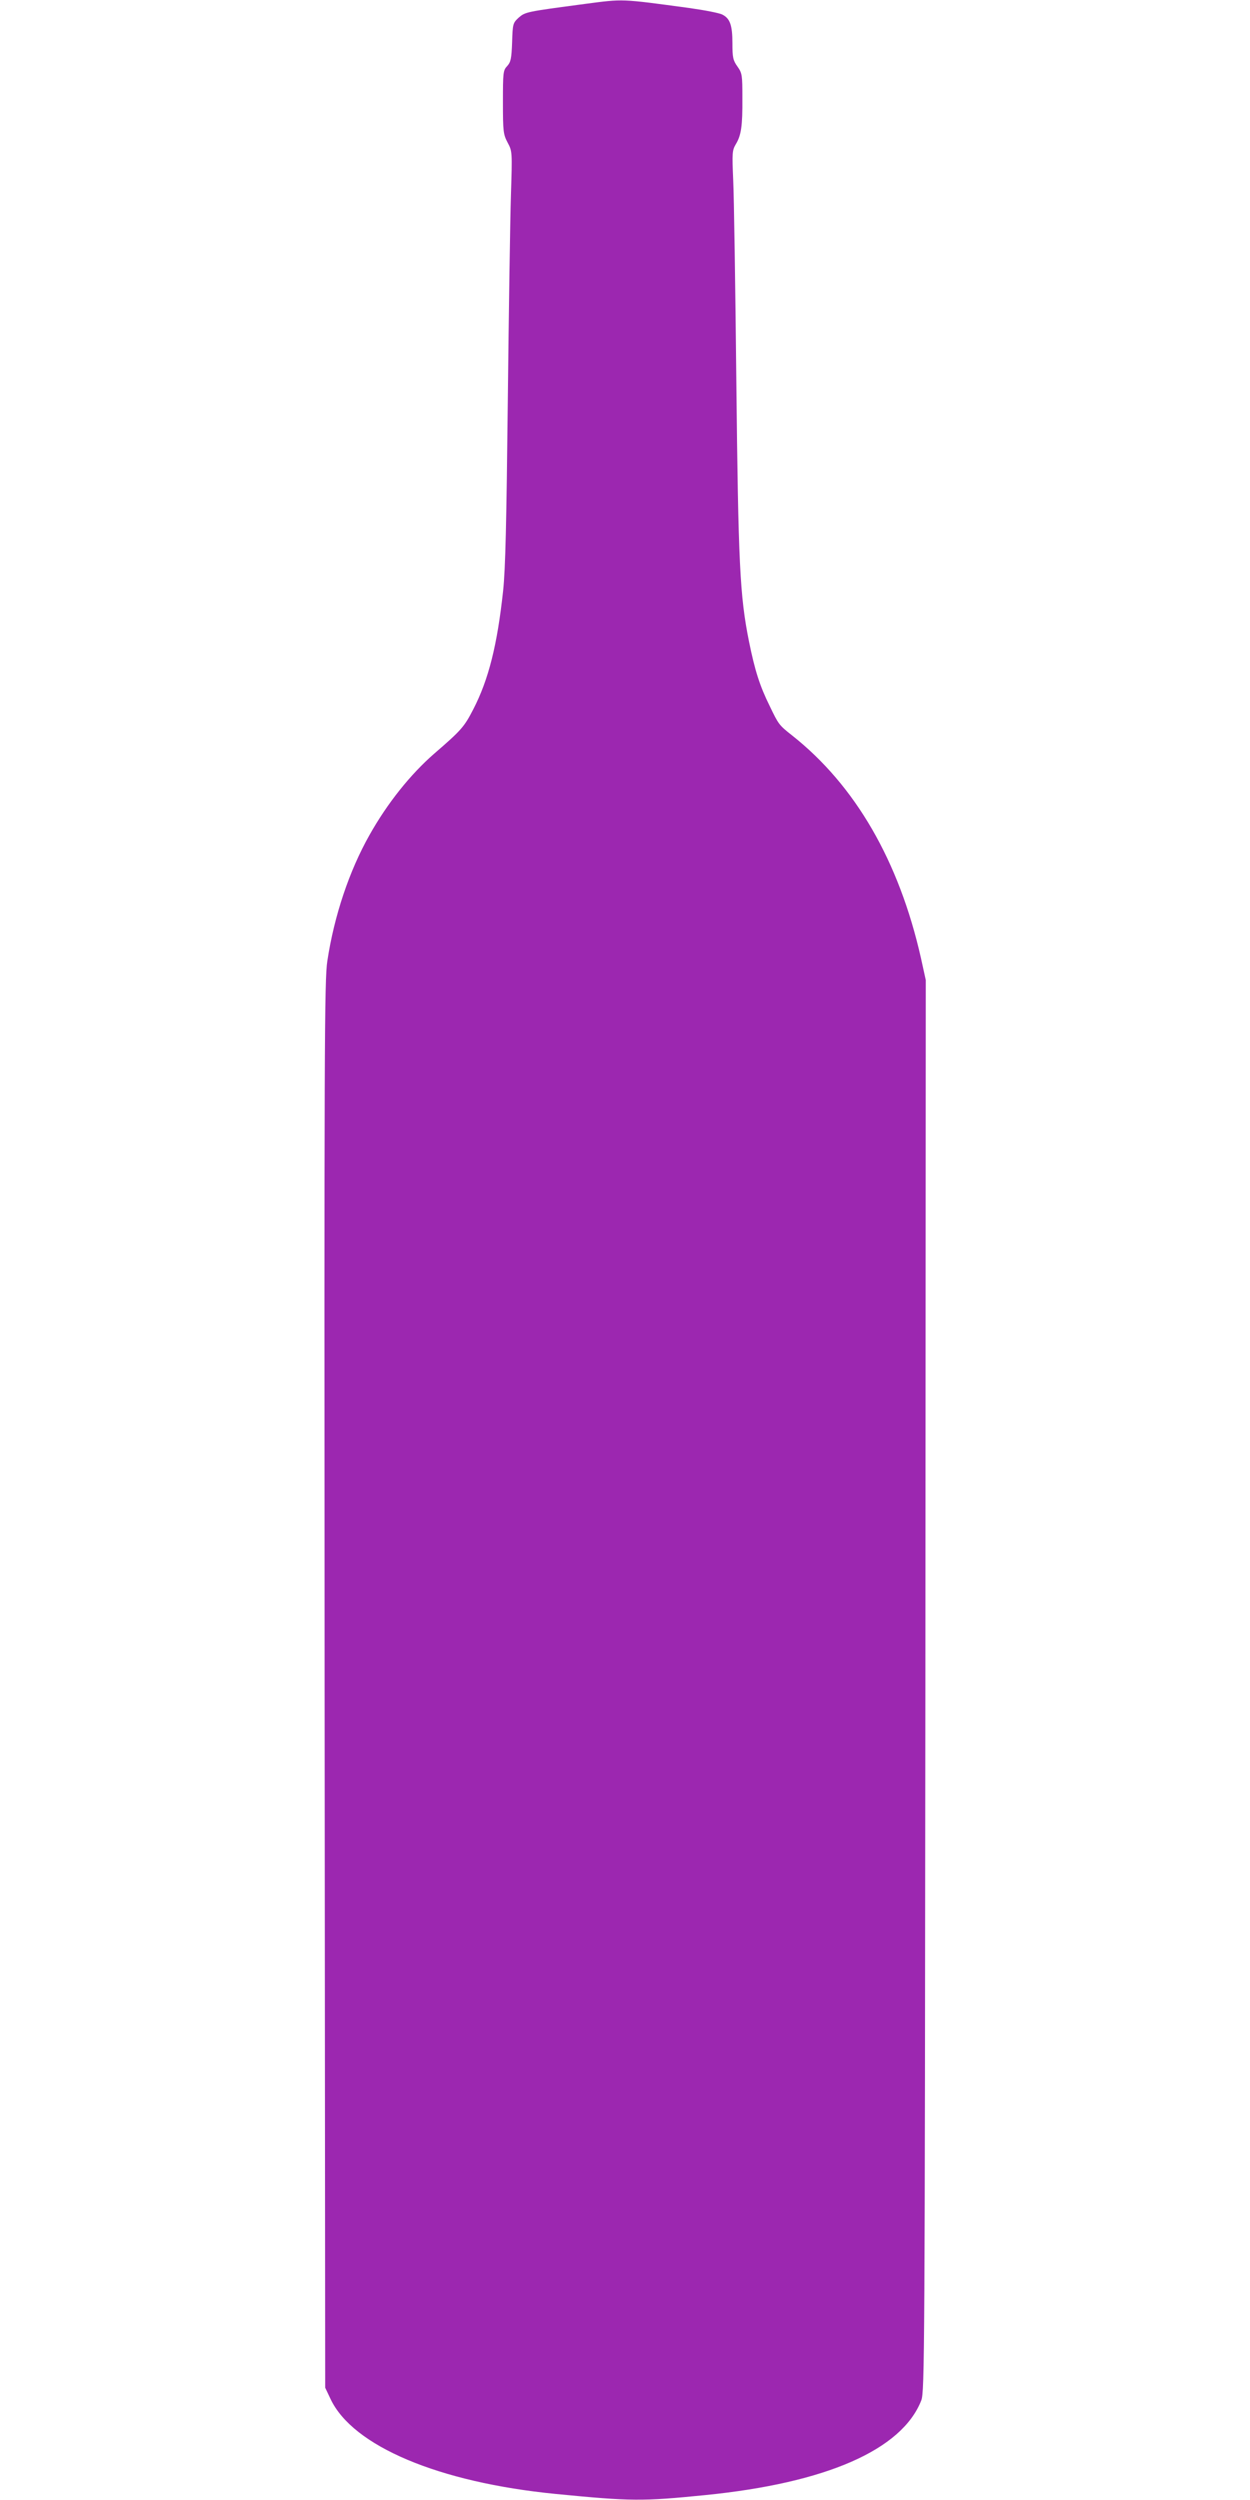 <?xml version="1.0" standalone="no"?>
<!DOCTYPE svg PUBLIC "-//W3C//DTD SVG 20010904//EN"
 "http://www.w3.org/TR/2001/REC-SVG-20010904/DTD/svg10.dtd">
<svg version="1.0" xmlns="http://www.w3.org/2000/svg"
 width="640pt" height="1280pt" viewBox="0 0 640 1280"
 preserveAspectRatio="xMidYMid meet">
<g transform="translate(0,1280) scale(0.1,-0.1)"
fill="#9c27b0" stroke="none">
<path d="M2995 12780 c-301 -40 -305 -41 -339 -70 -30 -28 -31 -31 -34 -127
-3 -84 -7 -101 -25 -121 -21 -22 -22 -33 -22 -185 0 -151 2 -165 24 -207 24
-45 24 -46 17 -270 -4 -124 -11 -596 -16 -1050 -7 -632 -12 -860 -24 -975 -30
-277 -74 -454 -153 -607 -46 -89 -60 -106 -199 -226 -123 -107 -241 -255 -332
-417 -104 -184 -181 -414 -216 -645 -15 -96 -16 -430 -14 -3705 l3 -3600 27
-57 c113 -242 554 -428 1153 -487 387 -38 445 -38 765 -6 621 62 1008 232
1107 485 17 43 18 236 21 3658 l2 3614 -25 114 c-112 495 -335 882 -660 1139
-66 52 -69 56 -114 150 -51 103 -76 182 -106 330 -47 234 -55 396 -65 1337 -5
482 -12 944 -16 1026 -6 140 -5 152 13 183 28 46 35 93 34 237 0 117 -1 127
-25 161 -23 32 -26 47 -26 119 0 92 -12 127 -51 147 -14 8 -91 23 -170 34
-353 48 -336 47 -534 21z"/>
</g>
</svg>
